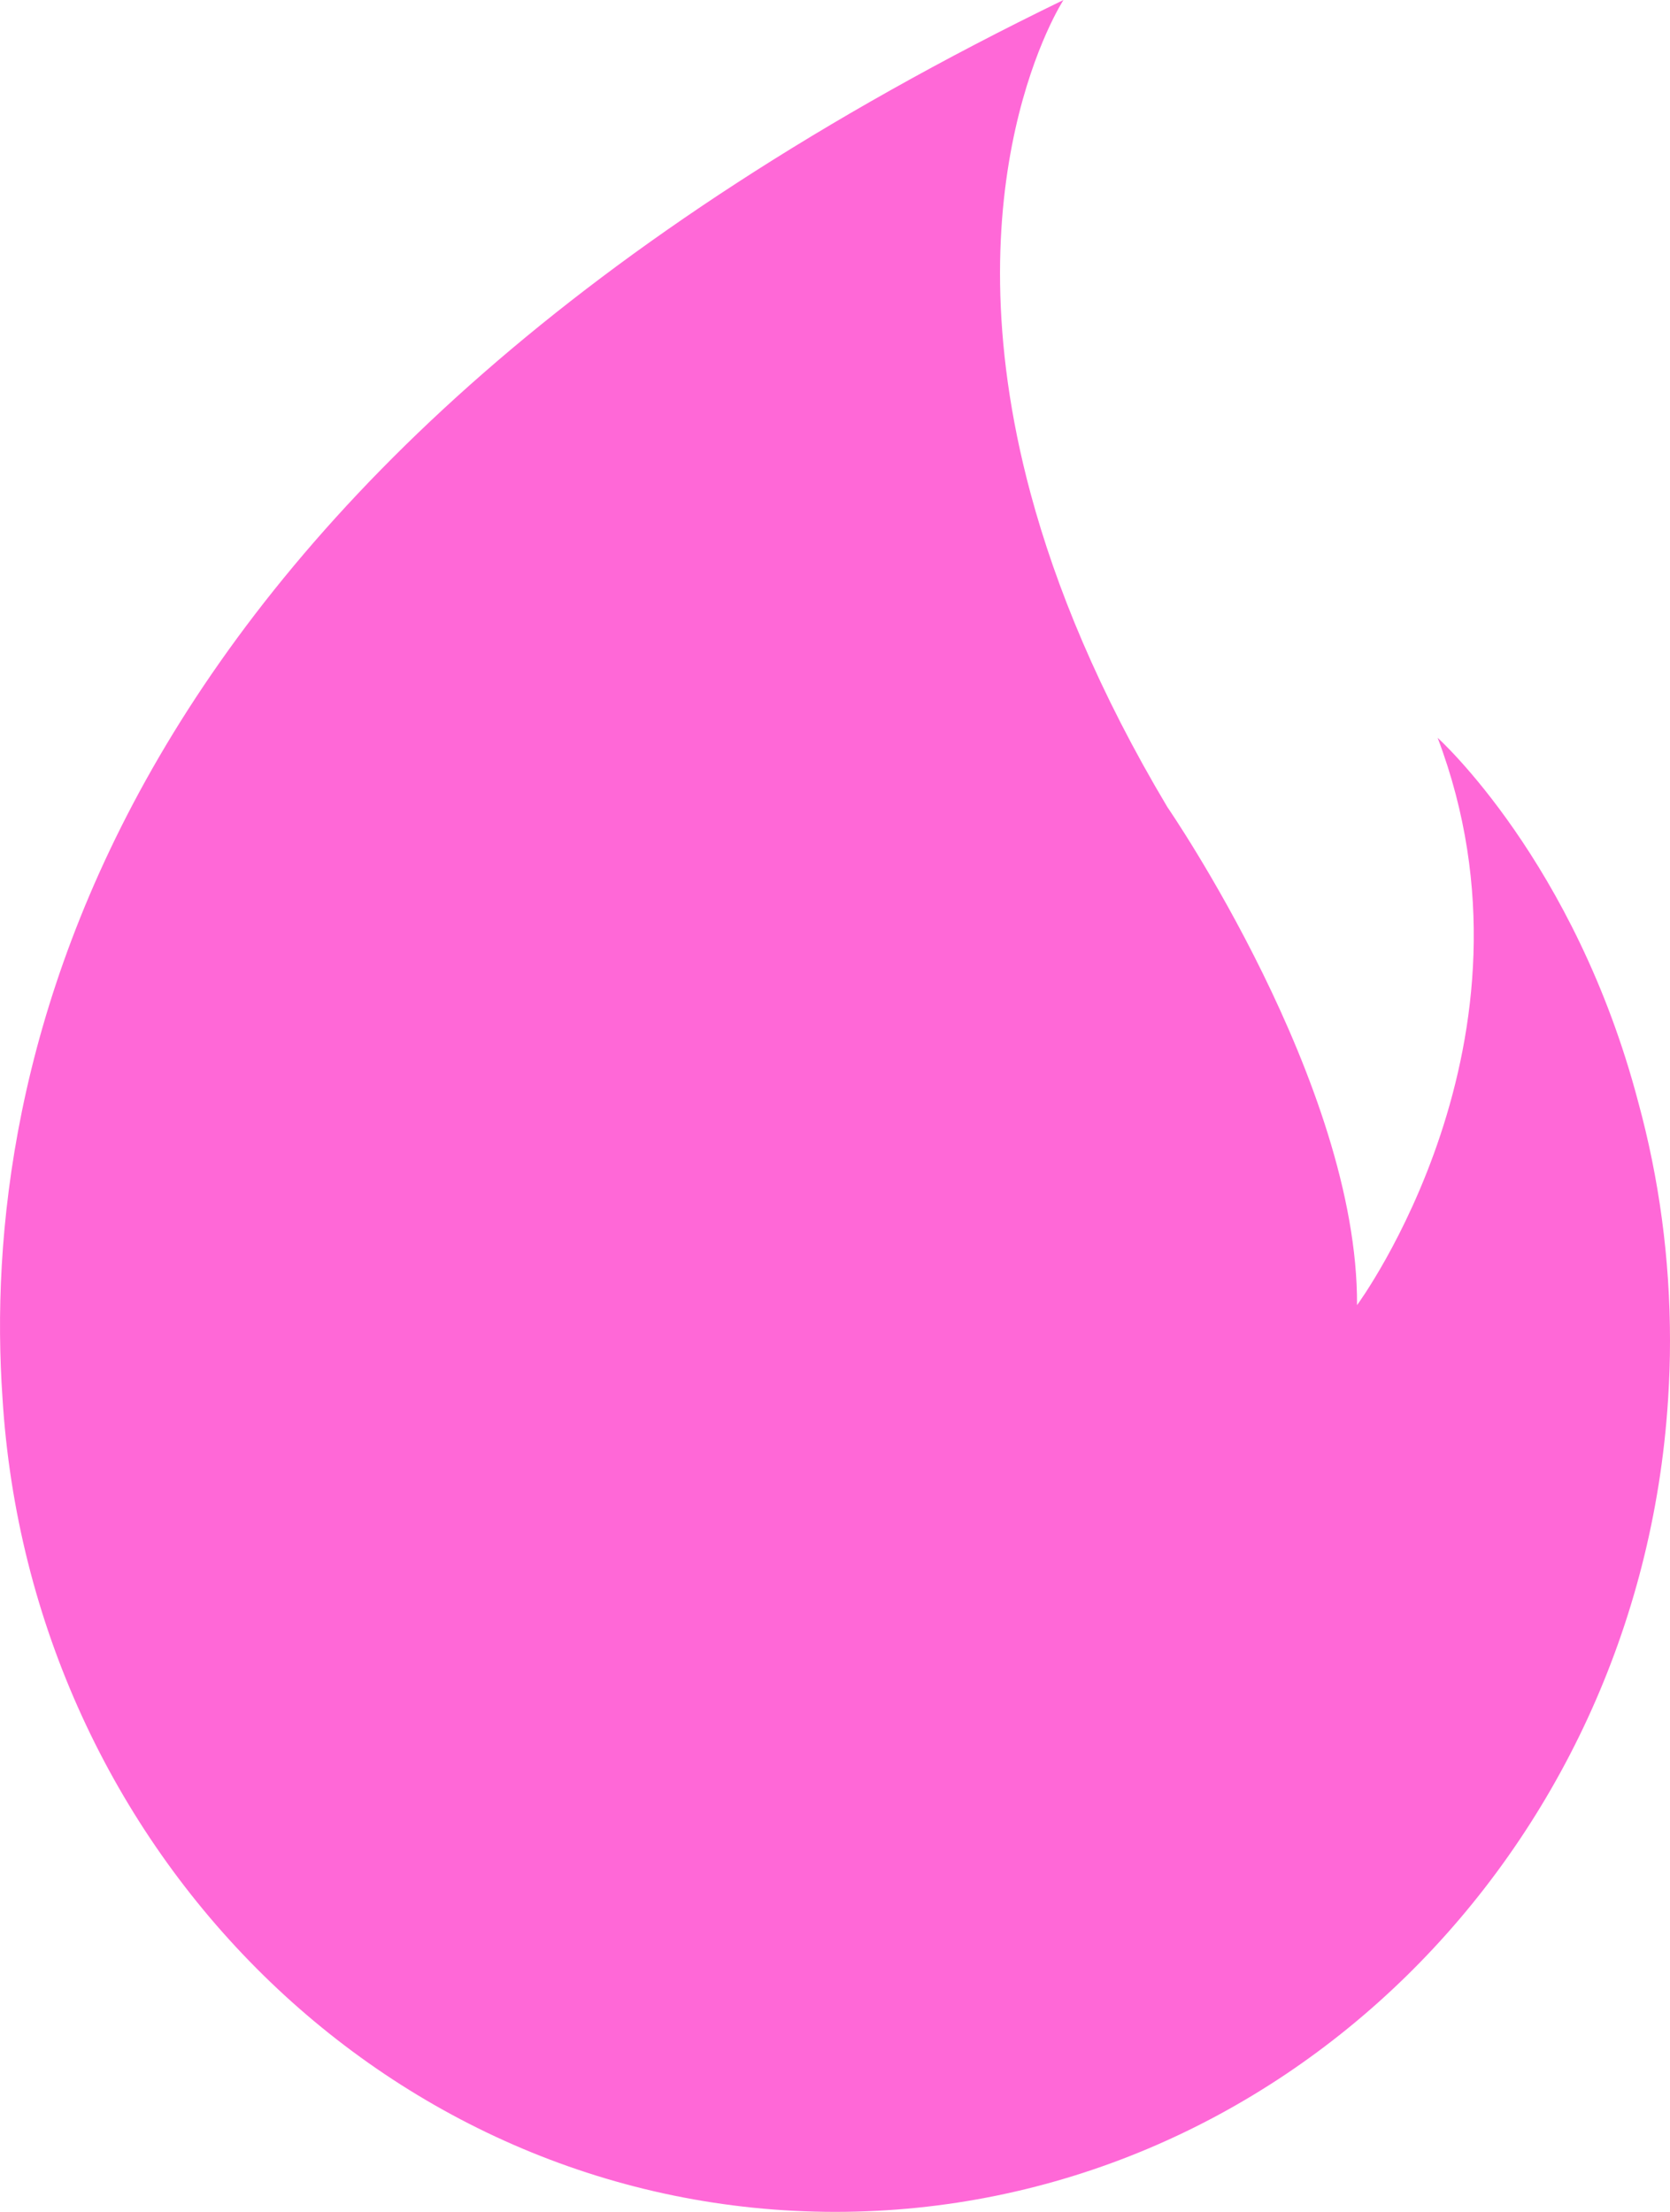 <?xml version="1.0" encoding="UTF-8"?> <svg xmlns="http://www.w3.org/2000/svg" width="37" height="49" viewBox="0 0 37 49" fill="none"><path d="M36.296 24.414C34.896 19.081 31.852 16.345 31.852 16.345C34.395 23.052 30.066 28.913 30.066 28.913C30.092 24.013 25.865 17.881 25.865 17.881C24.339 15.323 23.392 13.002 22.836 10.941C20.96 3.983 23.562 0 23.562 0C1.963 10.479 -0.429 23.905 0.054 30.951C0.669 41.026 8.695 49 18.507 49C28.296 49 36.307 41.063 36.956 31.022L36.96 30.959C36.986 30.544 37 30.126 37 29.703C37 27.869 36.755 26.094 36.296 24.414Z" fill="#FF68D7"></path></svg> 